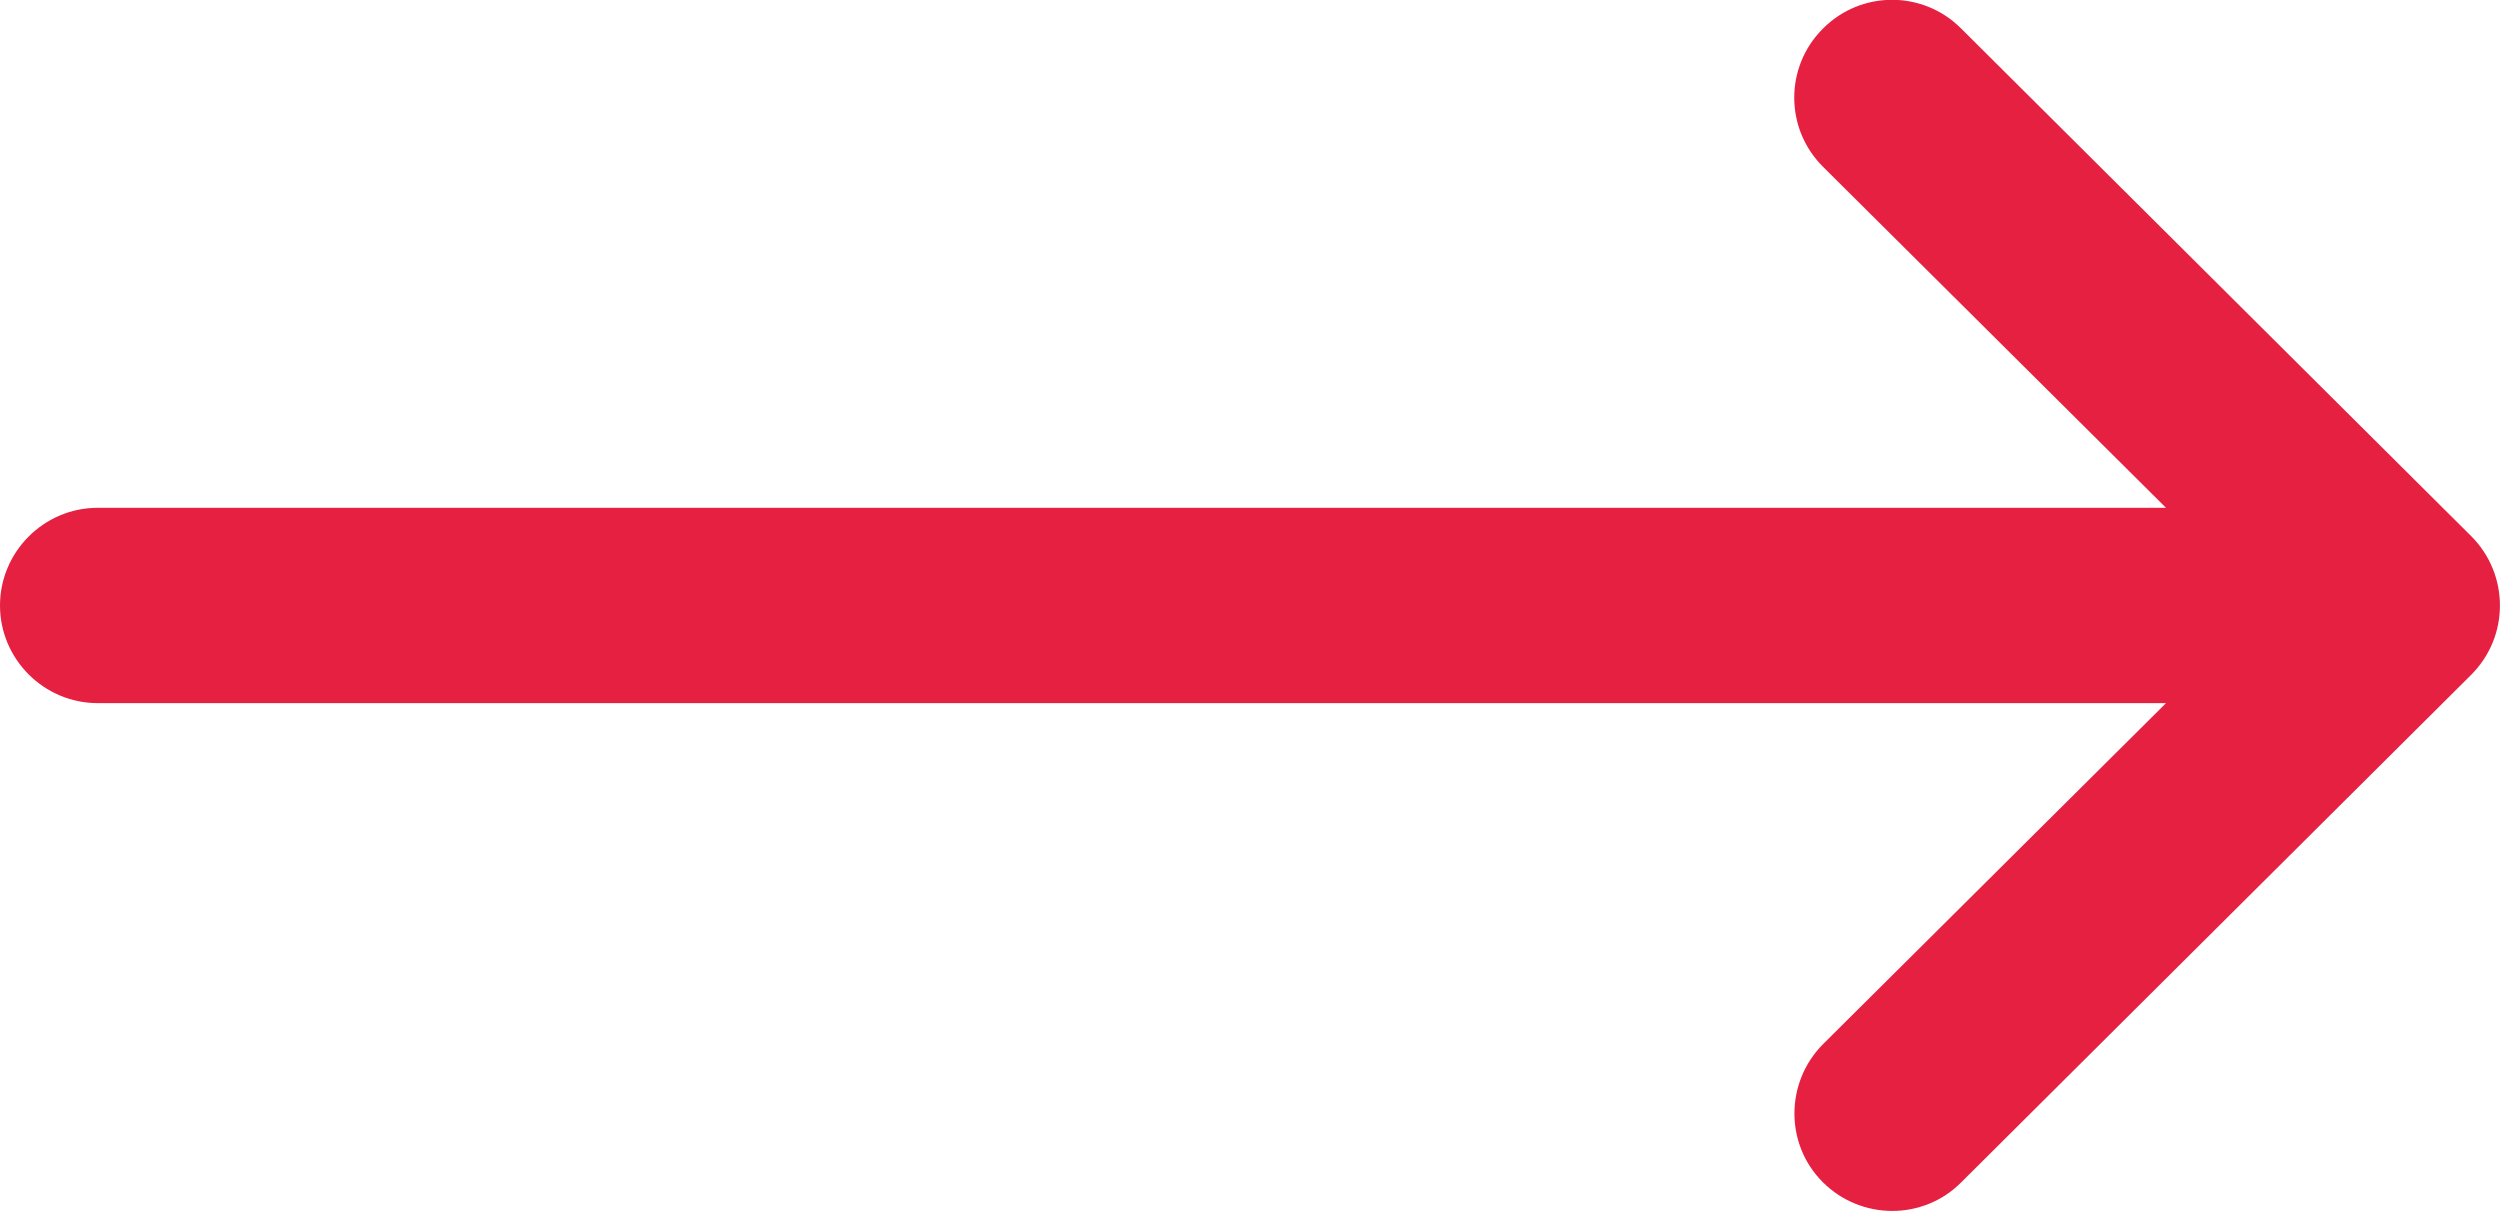 <?xml version="1.0" encoding="utf-8"?>
<!-- Generator: Adobe Illustrator 28.1.0, SVG Export Plug-In . SVG Version: 6.00 Build 0)  -->
<svg version="1.1" id="Capa_1" xmlns="http://www.w3.org/2000/svg" xmlns:xlink="http://www.w3.org/1999/xlink" x="0px" y="0px"
	 width="512px" height="248px" viewBox="0 0 512 248" style="enable-background:new 0 0 512 248;" xml:space="preserve">
<style type="text/css">
	.st0{fill:#E62041;}
</style>
<g>
	<g>
		<path class="st0" d="M506.1,109.8C506.1,109.8,506.1,109.8,506.1,109.8L401.6,5.8c-7.8-7.8-20.5-7.8-28.3,0.1
			c-7.8,7.8-7.8,20.5,0.1,28.3l70.2,69.8H20c-11,0-20,9-20,20c0,11,9,20,20,20h423.6l-70.2,69.8c-7.8,7.8-7.9,20.5-0.1,28.3
			c7.8,7.8,20.5,7.9,28.3,0.1l104.5-104c0,0,0,0,0,0C514,130.3,513.9,117.6,506.1,109.8z"/>
	</g>
</g>
</svg>
